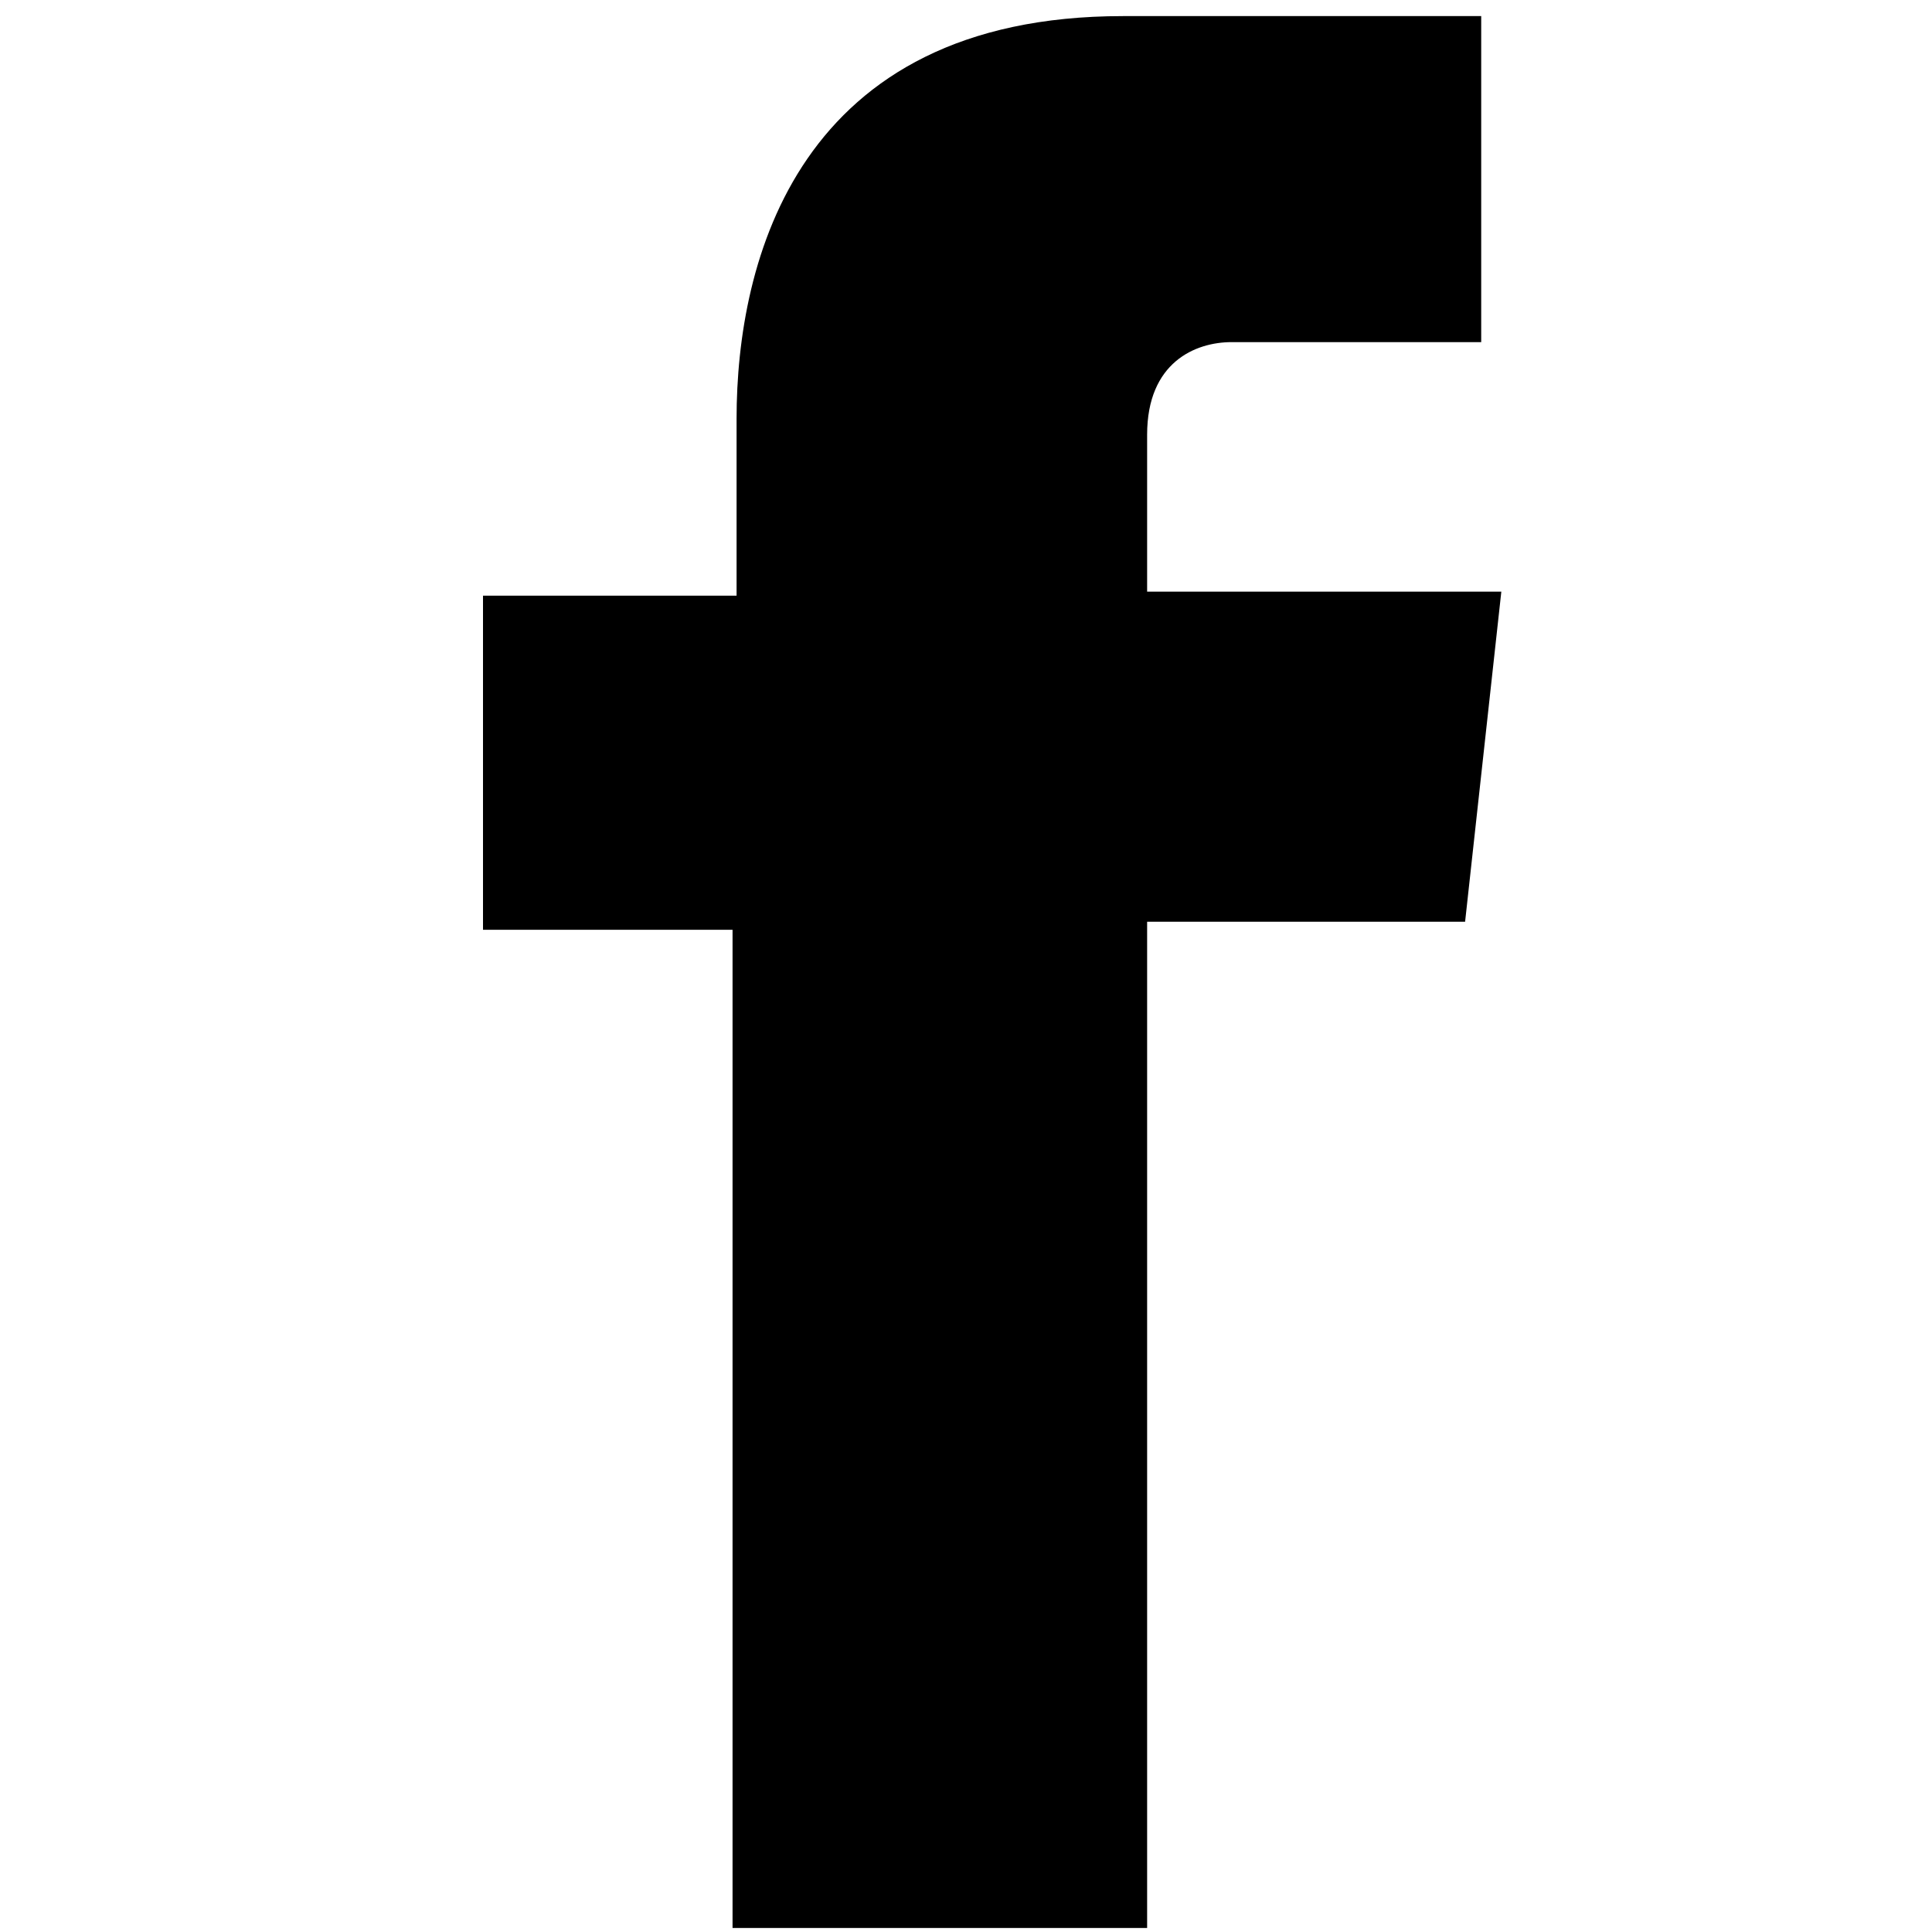 <?xml version="1.0" encoding="utf-8"?>
<!-- Generator: Adobe Illustrator 22.1.0, SVG Export Plug-In . SVG Version: 6.00 Build 0)  -->
<svg version="1.1" xmlns="http://www.w3.org/2000/svg" xmlns:xlink="http://www.w3.org/1999/xlink" x="0px" y="0px" viewBox="0 0 48 48" style="enable-background:new 0 0 48 48;" xml:space="preserve">
  <g transform="translate(18, 12)">
    <path class="fill" d="M19.3,2.7h-8.8v-3.9c0-1.8,1.2-2.3,2.1-2.3h6.2v-8.1l-8.9,0c-8.1,0-9.6,6.1-9.6,10v4.4H-6v8.3
			h6.2v24.8h10.3V10.9h7.9L19.3,2.7z"/>
  </g>
</svg>
